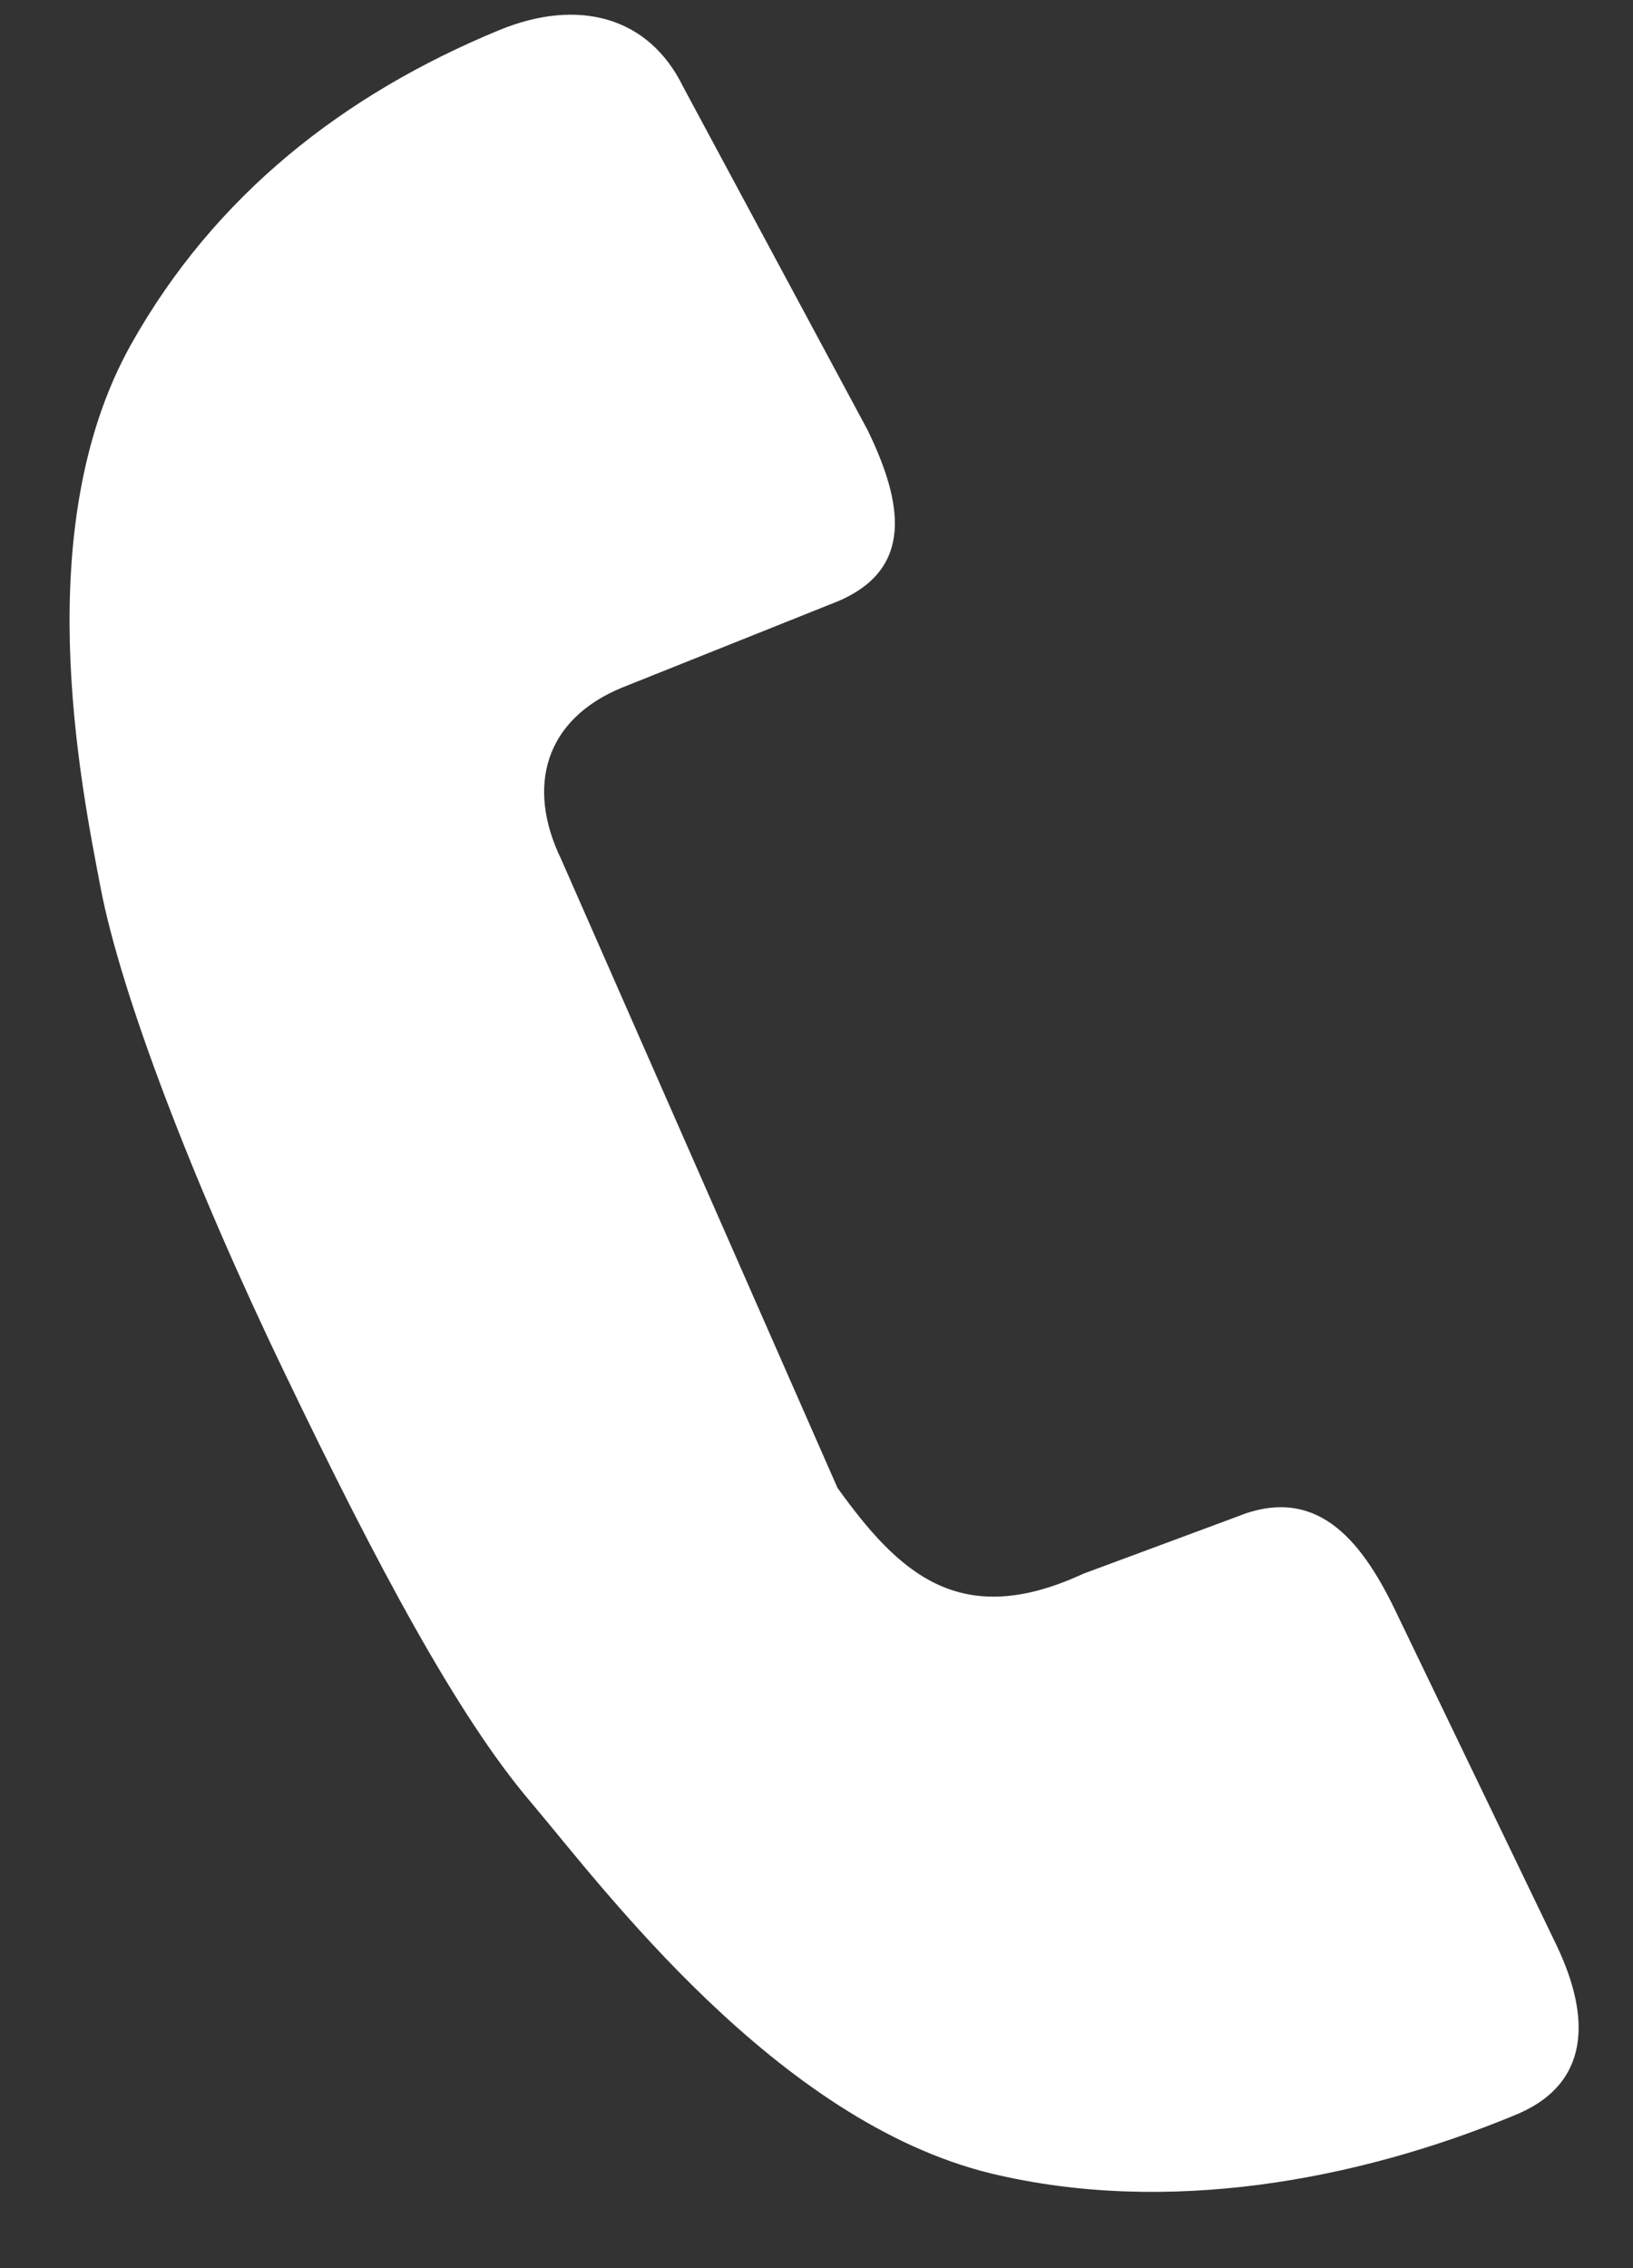 <svg width="18" height="25" viewBox="0 0 18 25" fill="none" xmlns="http://www.w3.org/2000/svg">
<rect x="0" y="0" width="18" height="25" fill="#333333" stroke="none"/>
<path d="M17.158 21.443L15.372 17.735C14.988 16.943 14.491 16.367 13.633 16.718L11.941 17.346C10.586 17.974 9.911 17.346 9.231 16.399L6.184 9.467C5.8 8.674 6.002 7.929 6.859 7.578L9.227 6.631C10.084 6.274 9.948 5.534 9.564 4.742L7.534 0.964C7.15 0.171 6.363 -0.021 5.505 0.331C3.789 1.039 2.369 2.149 1.445 3.795C0.32 5.806 0.883 8.604 1.108 9.781C1.333 10.957 2.12 13.02 3.138 15.134C4.155 17.253 5.045 18.917 5.847 19.859C6.644 20.801 8.556 23.379 10.923 23.956C12.864 24.424 14.959 24.031 16.675 23.323C17.538 22.985 17.538 22.24 17.158 21.443Z" fill="white"/>
</svg>
